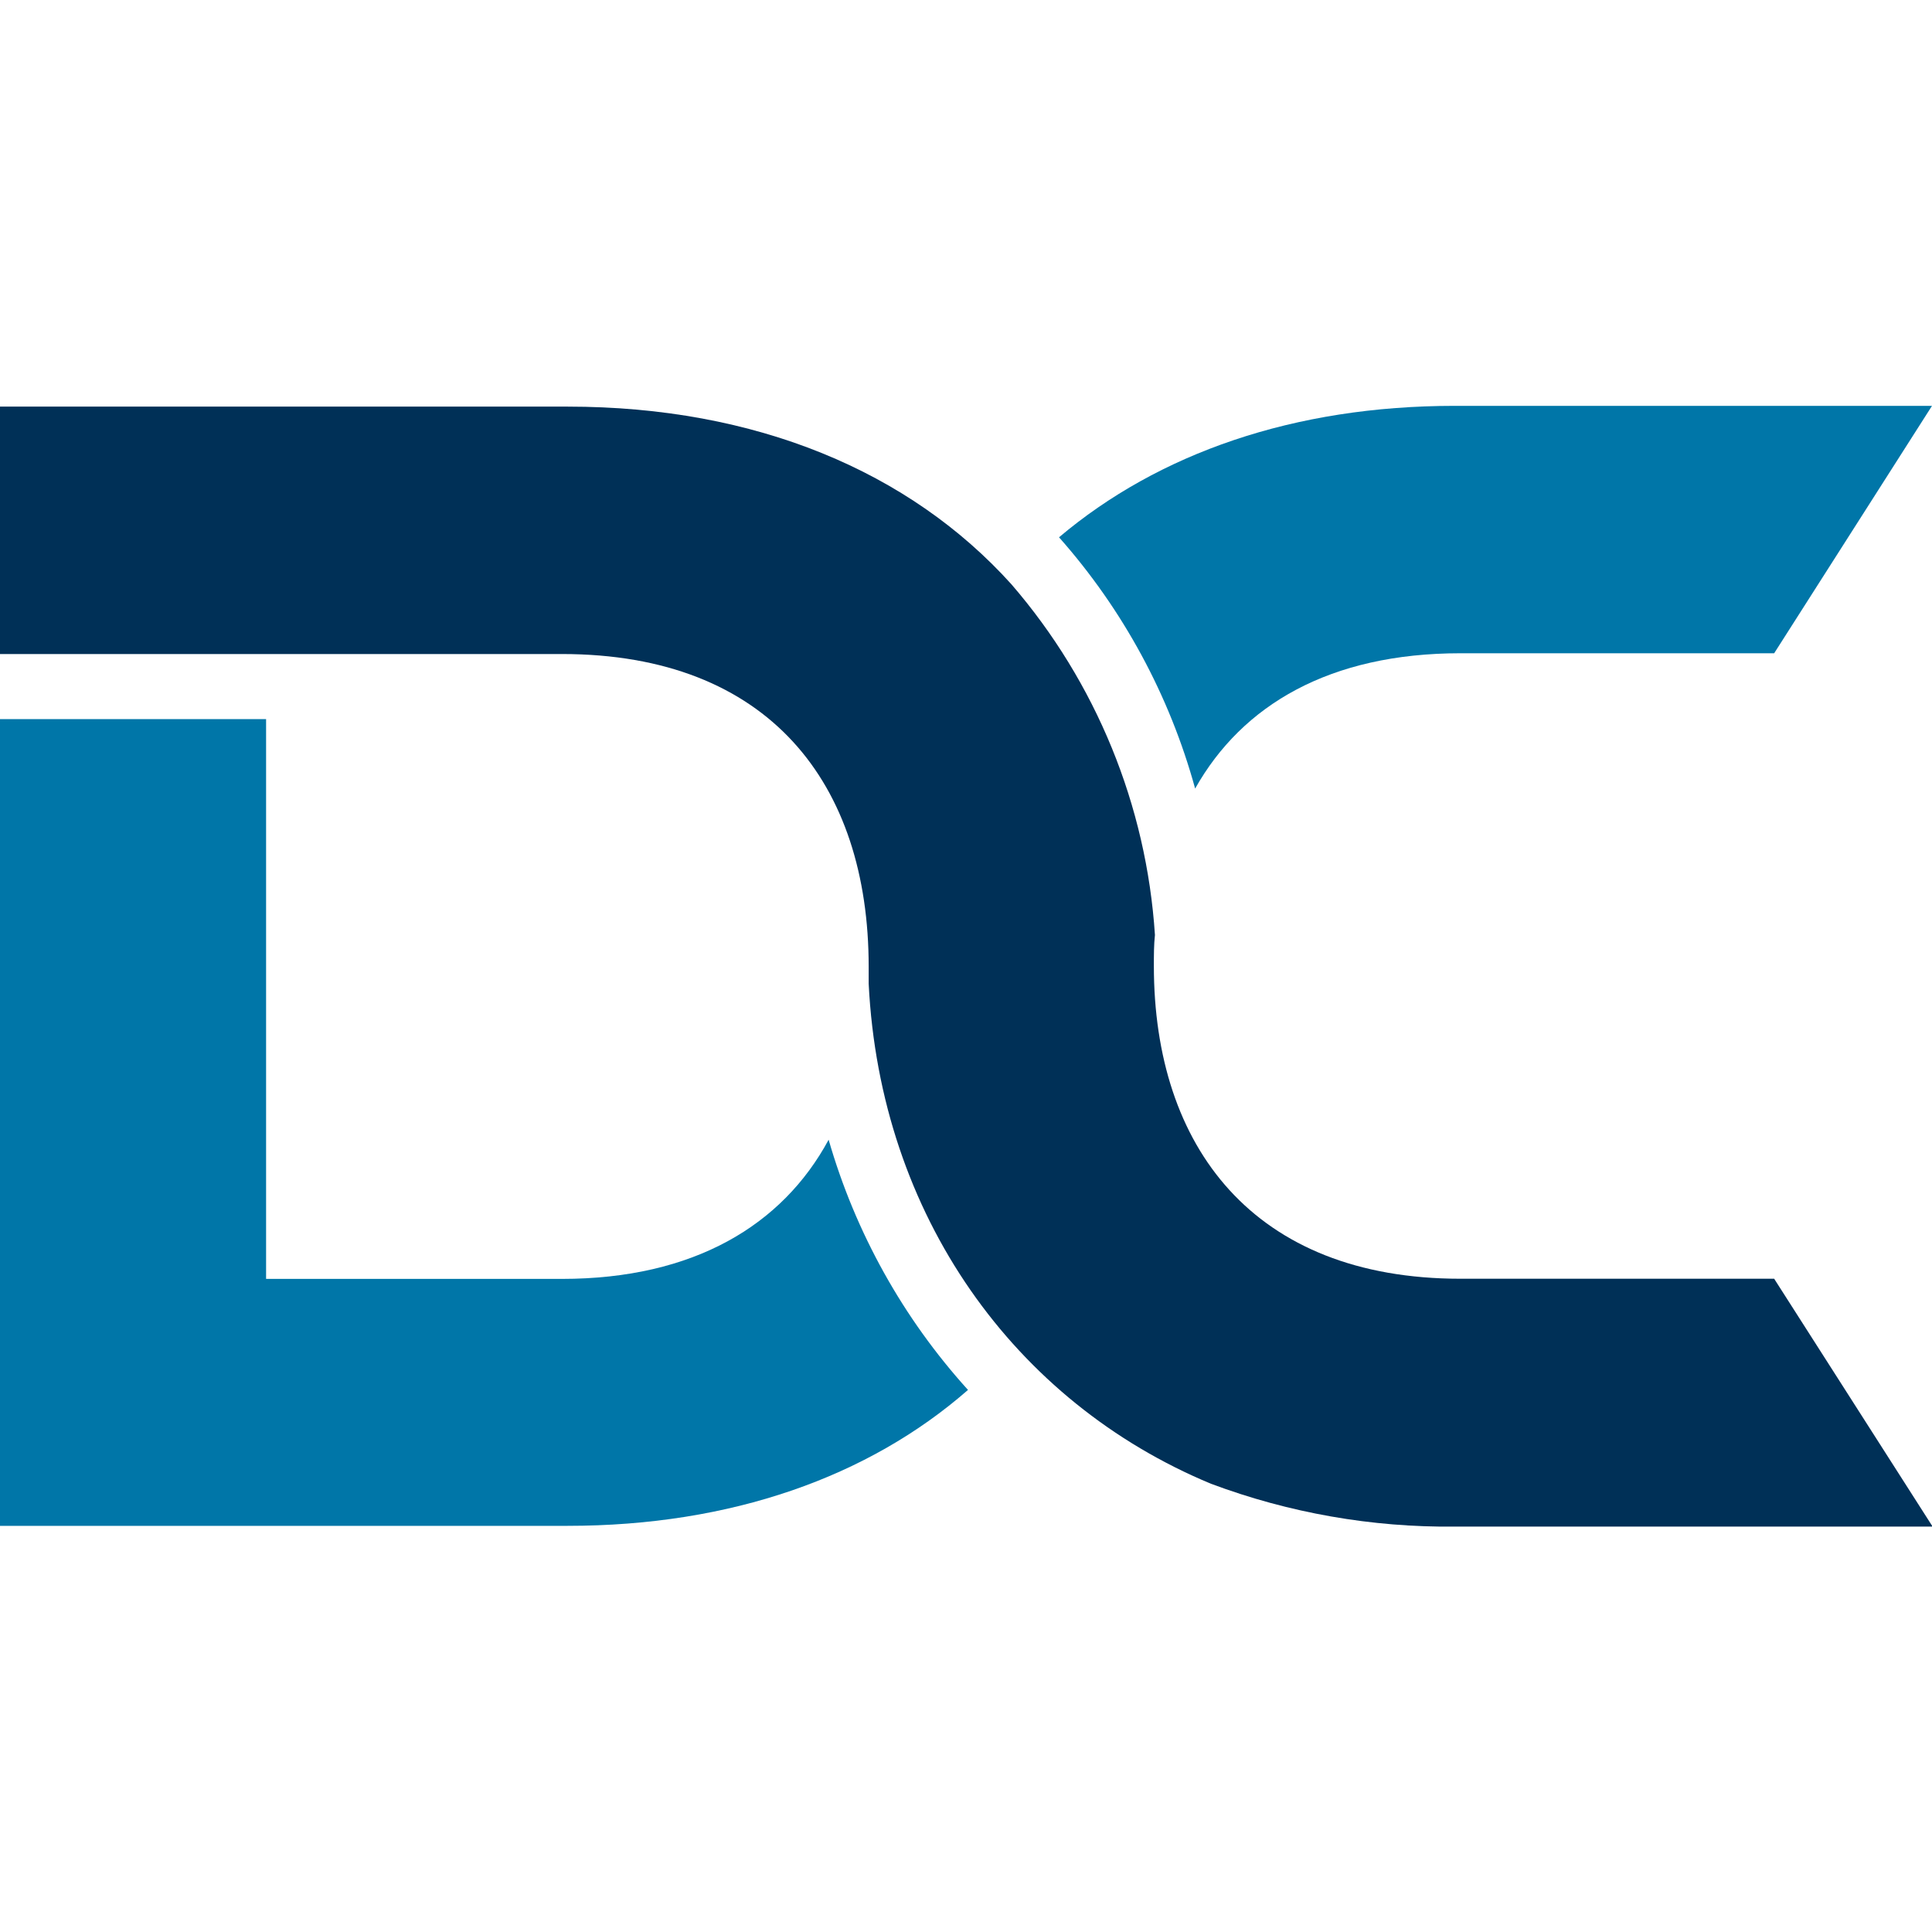 <svg xmlns="http://www.w3.org/2000/svg" version="1.1" width="88" height="88"><svg width="88" height="88" viewBox="0 0 88 51" fill="none" xmlns="http://www.w3.org/2000/svg">
<g clip-path="url(#clip0_451:992)">
<path d="M54.437 17.418C56.584 13.601 60.581 11.255 66.523 11.255H80.811L88 -0.014H66.256C58.933 -0.014 52.768 2.148 48.237 5.973C51.15 9.26 53.271 13.176 54.437 17.418V17.418Z" fill="#0076A8"></path>
<path d="M80.811 39.745H66.523C57.089 39.745 52.557 33.73 52.557 25.497C52.557 25.011 52.557 24.532 52.606 24.088C52.222 18.189 49.926 12.579 46.069 8.114C41.44 2.979 34.44 0.021 25.861 0.021H0V11.29H25.595C35.029 11.29 39.567 17.192 39.567 25.532C39.567 25.792 39.567 26.053 39.567 26.306C40.093 36.871 46.209 45.365 55.16 49.084C58.717 50.414 62.488 51.076 66.284 51.035H88.028L80.811 39.745Z" fill="#003057"></path>
<path d="M37.743 33.413C35.639 37.308 31.599 39.752 25.595 39.752H12.12V14.255H0V51H25.854C33.303 51 39.567 48.767 44.091 44.809C41.136 41.547 38.965 37.649 37.743 33.413V33.413Z" fill="#0076A8"></path>
</g>
<defs>
<clipPath id="SvgjsClipPath1000">
<rect width="88" height="88" fill="white"></rect>
</clipPath>
</defs>
</svg><style>@media (prefers-color-scheme: light) { :root { filter: none; } }
</style></svg>
